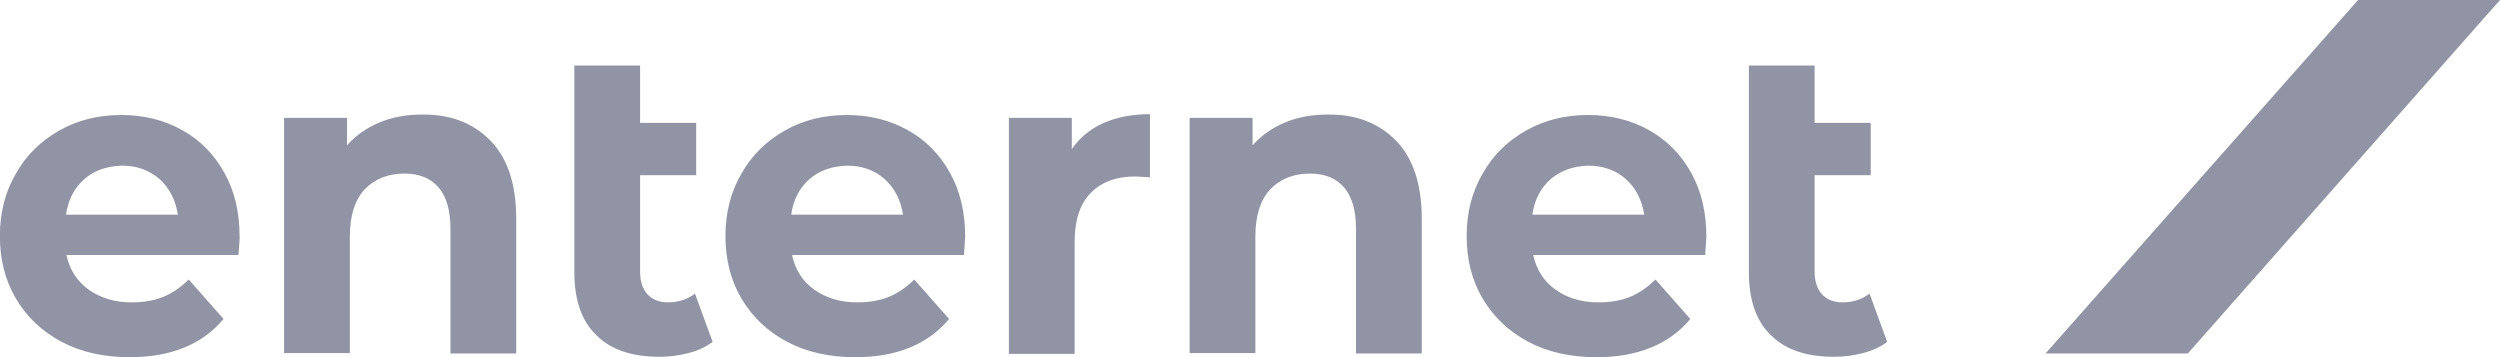 <svg width="91" height="13" viewBox="0 0 91 13" fill="none" xmlns="http://www.w3.org/2000/svg">
    <g clip-path="url(#clip0_687_6829)">
        <path fill-rule="evenodd" clip-rule="evenodd" d="M74.457 12.866L85.838 -0.004H91.004L79.637 12.866H74.457Z" fill="#9094A5"/>
        <path fill-rule="evenodd" clip-rule="evenodd" d="M8.678 9.282H2.418C2.535 9.811 2.798 10.235 3.221 10.537C3.644 10.84 4.169 11.006 4.782 11.006C5.22 11.006 5.599 10.945 5.935 10.809C6.271 10.673 6.577 10.461 6.869 10.174L8.138 11.611C7.365 12.534 6.227 13.002 4.724 13.002C3.79 13.002 2.958 12.821 2.243 12.443C1.528 12.065 0.974 11.535 0.58 10.87C0.186 10.204 -0.004 9.448 -0.004 8.586C-0.004 7.755 0.186 6.983 0.58 6.318C0.959 5.637 1.499 5.123 2.17 4.745C2.841 4.367 3.586 4.186 4.417 4.186C5.234 4.186 5.964 4.367 6.621 4.73C7.277 5.093 7.788 5.607 8.167 6.288C8.547 6.968 8.722 7.739 8.722 8.632C8.736 8.632 8.707 8.858 8.678 9.282L8.678 9.282ZM3.075 6.515C2.71 6.832 2.477 7.271 2.404 7.815H6.475C6.387 7.271 6.168 6.847 5.804 6.515C5.439 6.197 4.986 6.03 4.447 6.03C3.892 6.046 3.44 6.197 3.075 6.515ZM17.841 5.108C18.469 5.743 18.79 6.696 18.79 7.951V12.866H16.397V8.344C16.397 7.664 16.251 7.15 15.959 6.817C15.668 6.484 15.259 6.318 14.719 6.318C14.121 6.318 13.639 6.515 13.274 6.893C12.91 7.286 12.735 7.86 12.735 8.617V12.851H10.341V4.291H12.632V5.29C12.953 4.927 13.347 4.654 13.814 4.458C14.281 4.261 14.806 4.17 15.361 4.17C16.382 4.155 17.214 4.473 17.842 5.108L17.841 5.108ZM25.94 12.443C25.706 12.624 25.414 12.76 25.064 12.851C24.714 12.942 24.364 12.987 23.999 12.987C23.007 12.987 22.233 12.73 21.708 12.201C21.168 11.687 20.906 10.915 20.906 9.902V2.386H23.299V4.473H25.341V6.378H23.299V9.872C23.299 10.235 23.386 10.507 23.561 10.704C23.736 10.9 23.984 11.006 24.32 11.006C24.685 11.006 25.02 10.9 25.298 10.688L25.94 12.443V12.443ZM35.088 9.282H28.829C28.945 9.811 29.208 10.235 29.631 10.537C30.054 10.84 30.58 11.006 31.192 11.006C31.63 11.006 32.01 10.945 32.345 10.809C32.681 10.673 32.987 10.461 33.279 10.174L34.548 11.611C33.775 12.534 32.637 13.002 31.134 13.002C30.2 13.002 29.369 12.821 28.654 12.443C27.939 12.065 27.384 11.535 26.99 10.87C26.596 10.204 26.407 9.448 26.407 8.586C26.407 7.755 26.596 6.983 26.99 6.318C27.37 5.637 27.91 5.123 28.581 4.745C29.252 4.367 29.996 4.186 30.828 4.186C31.645 4.186 32.374 4.367 33.031 4.73C33.688 5.093 34.198 5.607 34.578 6.288C34.957 6.968 35.132 7.739 35.132 8.632C35.132 8.632 35.118 8.858 35.088 9.282V9.282ZM29.471 6.515C29.106 6.832 28.873 7.271 28.8 7.815H32.871C32.783 7.271 32.564 6.847 32.199 6.515C31.835 6.197 31.382 6.03 30.842 6.03C30.302 6.046 29.836 6.197 29.471 6.515ZM40.181 4.473C40.662 4.261 41.231 4.155 41.859 4.155V6.454C41.596 6.439 41.407 6.424 41.319 6.424C40.633 6.424 40.093 6.62 39.699 7.029C39.306 7.422 39.116 8.027 39.116 8.828V12.881H36.723V4.291H39.014V5.426C39.305 5.002 39.699 4.685 40.181 4.473ZM50.803 5.108C51.431 5.743 51.752 6.696 51.752 7.951V12.866H49.359V8.344C49.359 7.664 49.213 7.15 48.921 6.817C48.629 6.484 48.221 6.318 47.681 6.318C47.083 6.318 46.601 6.515 46.236 6.893C45.871 7.286 45.696 7.86 45.696 8.617V12.851H43.303V4.291H45.594V5.29C45.915 4.927 46.309 4.654 46.776 4.458C47.243 4.261 47.768 4.17 48.323 4.17C49.344 4.155 50.176 4.473 50.803 5.108L50.803 5.108ZM62.068 9.282H55.808C55.925 9.811 56.188 10.235 56.611 10.537C57.034 10.84 57.559 11.006 58.172 11.006C58.61 11.006 58.989 10.945 59.325 10.809C59.66 10.673 59.967 10.461 60.259 10.174L61.528 11.611C60.755 12.534 59.617 13.002 58.114 13.002C57.18 13.002 56.348 12.821 55.633 12.443C54.918 12.065 54.364 11.535 53.97 10.87C53.576 10.204 53.386 9.448 53.386 8.586C53.386 7.755 53.576 6.983 53.97 6.318C54.349 5.637 54.889 5.123 55.56 4.745C56.231 4.367 56.976 4.186 57.807 4.186C58.624 4.186 59.354 4.367 60.011 4.73C60.667 5.093 61.178 5.607 61.557 6.288C61.937 6.968 62.112 7.739 62.112 8.632C62.112 8.632 62.097 8.858 62.068 9.282V9.282ZM56.45 6.515C56.086 6.832 55.852 7.271 55.779 7.815H59.85C59.763 7.271 59.544 6.847 59.179 6.515C58.814 6.197 58.362 6.03 57.822 6.03C57.282 6.046 56.83 6.197 56.45 6.515ZM68.693 12.443C68.459 12.624 68.167 12.76 67.817 12.851C67.467 12.942 67.117 12.987 66.752 12.987C65.76 12.987 64.986 12.73 64.461 12.201C63.921 11.687 63.659 10.915 63.659 9.902V2.386H66.052V4.473H68.094V6.378H66.052V9.872C66.052 10.235 66.139 10.507 66.314 10.704C66.489 10.9 66.737 11.006 67.073 11.006C67.438 11.006 67.773 10.9 68.051 10.688L68.693 12.443V12.443Z" fill="#9094A5"/>
    </g>
    <defs>
        <clipPath id="clip0_687_6829">
            <rect width="91" height="13" fill="white"/>
        </clipPath>
    </defs>
</svg>

